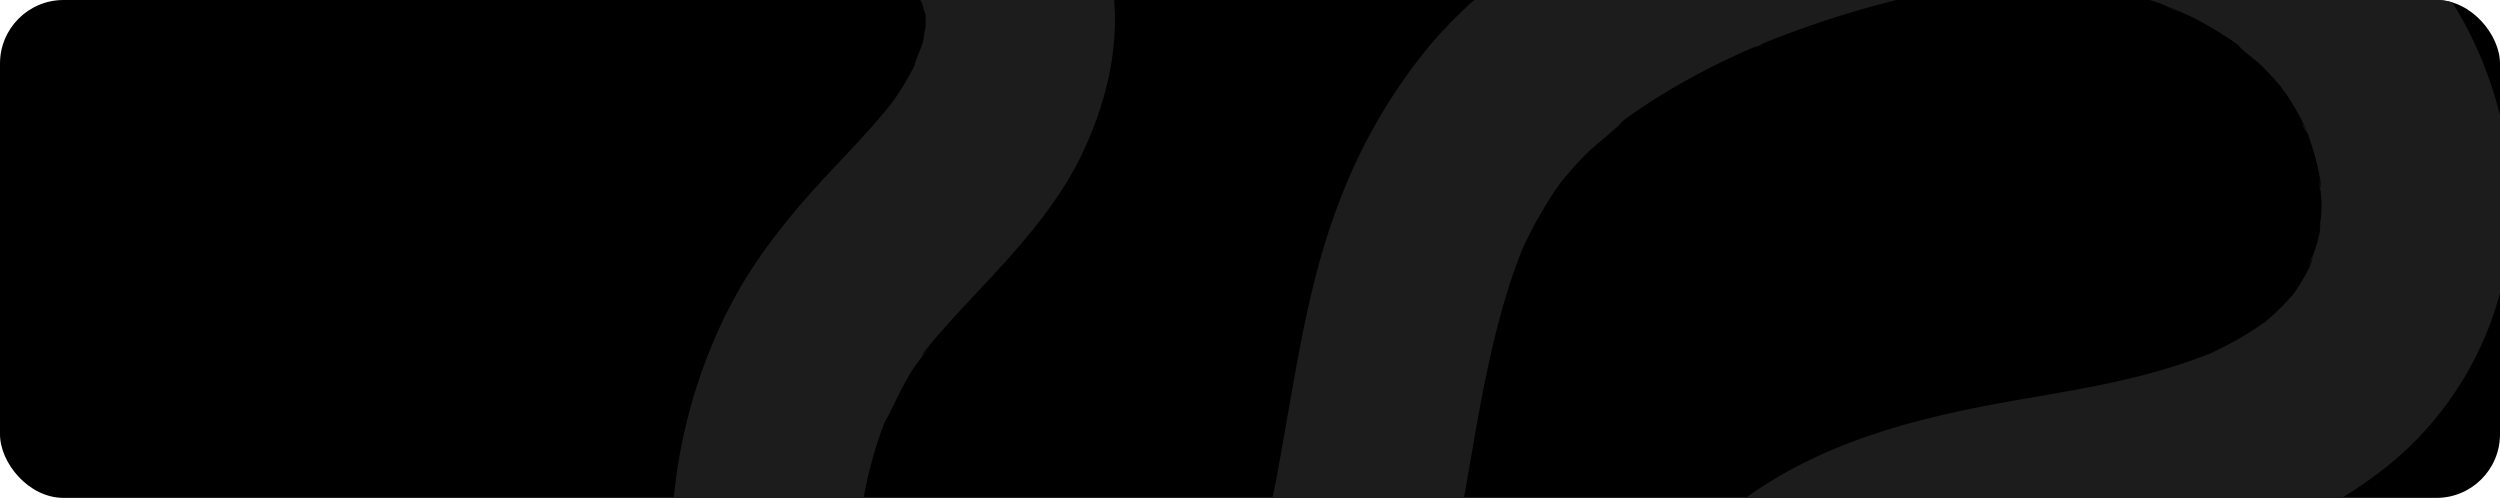 <?xml version="1.0" encoding="UTF-8"?> <svg xmlns="http://www.w3.org/2000/svg" width="1180" height="235" viewBox="0 0 1180 235" fill="none"><g clip-path="url(#clip0_3844_306)"><rect width="1180" height="235" rx="30" fill="black"></rect><path d="M1229.8 659.291C1249.26 610.476 1266.95 561.462 1271.06 508.511C1274.51 463.971 1264.63 417.045 1240.45 379.265C1213.97 337.747 1174.14 309.472 1125.01 303.447C1073.08 297.065 1023.85 321.343 980.212 346.556C971.167 351.785 962.162 357.055 952.978 362.046C948 364.77 943.061 367.414 937.884 369.999C935.345 371.252 932.747 372.385 930.208 373.618C922.135 377.595 939.748 369.939 929.196 374.036C919.592 377.694 909.717 380.593 899.661 382.705C890.994 384.693 911.305 381.611 902.438 382.407C900.911 382.526 899.384 382.685 897.837 382.784C892.454 383.152 887.053 383.152 881.671 382.784C877.704 382.526 871.218 380.259 884.388 383.401C882.187 382.884 879.866 382.665 877.644 382.188C873.954 381.397 870.311 380.395 866.735 379.185C862.411 377.714 859.118 374.135 869.076 380.418C867.231 379.265 865.109 378.43 863.125 377.436C861.142 376.441 859.376 375.109 857.472 373.976C851.125 370.198 866.239 381.929 857.869 374.175C856.771 373.181 855.72 372.147 854.715 371.073C851.323 367.533 851.145 363.696 855.965 373.28C853.947 369.379 851.722 365.589 849.3 361.926C855.449 371.311 852.216 369.323 850.768 364.65C850.133 362.662 849.736 360.554 849.181 358.506C848.288 355.126 849.419 351.249 849.756 364.133C849.756 361.31 849.28 358.506 849.26 355.683C849.26 353.535 849.439 351.408 849.498 349.26C849.756 340.77 847.197 360.972 848.983 352.601C849.836 348.624 850.649 344.746 851.859 340.889C852.394 339.119 853.069 337.389 853.644 335.62C856.322 327.447 848.685 345.741 852.593 338.046C854.908 333.275 857.47 328.629 860.269 324.127C861.336 322.077 862.67 320.178 864.236 318.48C864.097 318.48 856.778 327.467 861.439 322.118C864.434 318.679 867.39 315.259 870.682 312.077C872.309 310.486 873.995 308.975 875.701 307.484C879.211 304.481 883.734 303.785 873.717 308.916C878.22 306.609 882.365 303.109 886.788 300.604C889.169 299.272 891.589 297.979 894.048 296.747C895.853 295.832 900.118 294.758 901.466 293.247L895.833 295.593C897.519 294.897 899.205 294.221 900.911 293.605C903.49 292.631 906.068 291.617 908.667 290.821C919.146 287.317 929.806 284.383 940.601 282.032C961.488 277.36 982.672 274.218 1003.72 270.38C1046.42 262.566 1089.01 249.264 1123.82 222.361C1143.35 207.415 1159.09 188.068 1169.78 165.887C1180.46 143.705 1185.78 119.313 1185.31 94.686C1184.81 70.556 1179.57 46.761 1169.89 24.662C1160.21 2.563 1146.28 -17.406 1128.9 -34.103C1095.51 -65.917 1051.38 -86.716 1005.92 -93.754C952.721 -101.907 899.225 -95.484 847.931 -79.657C805.028 -66.414 761.391 -48.797 724.557 -22.669C705.336 -9.029 687.167 6.103 672.331 24.535C655.852 45.154 642.608 68.172 633.057 92.797C617.189 132.803 611.635 175.812 603.919 217.907C600.556 237.379 595.918 256.609 590.035 275.471C588.527 280.084 586.94 284.677 585.235 289.211C584.659 290.722 584.064 292.233 583.489 293.724C580.216 302.235 588.051 283.683 584.263 291.935C580.161 300.968 575.497 309.734 570.299 318.181C568.037 321.84 565.578 325.34 563.158 328.899C558.179 336.157 570.199 320.528 564.467 327.209C562.96 328.959 561.512 330.748 559.965 332.478C557.406 335.321 554.728 338.085 551.931 340.73C550.265 342.301 548.559 343.852 546.794 345.343C553.121 341.247 537.868 352.939 546.794 345.343C542.827 347.888 538.999 350.493 534.893 352.72C532.909 353.814 530.926 354.708 528.942 355.782C525.789 357.373 522.754 356.836 533.604 353.794C529.458 354.927 525.471 356.736 521.286 357.77C519.203 358.327 517.101 358.804 514.998 359.222C510.496 360.137 501.848 359.321 516.248 359.222C508.314 359.222 500.598 360.137 492.604 359.461C488.736 359.123 482.052 356.955 495.877 360.037C493.755 359.58 491.573 359.341 489.451 358.924C485.166 358.049 480.928 356.988 476.736 355.742C472.531 354.49 468.505 352.66 464.319 351.408C478.7 355.742 465.906 351.984 461.979 349.956C458.369 348.087 454.851 346.099 451.426 343.991C449.443 342.818 447.698 341.605 445.873 340.352C442.56 338.065 436.094 331.066 446.051 340.75C440.22 335.083 433.932 330.152 428.497 324.007C427.069 322.357 425.76 320.508 424.252 318.937C433.198 328.263 428.219 324.067 425.958 320.925C423.459 317.307 421.118 313.568 418.976 309.711C417.826 307.603 416.715 305.456 415.644 303.268C413.879 299.61 413.105 293.187 416.06 304.78C414.85 300.007 412.53 295.375 411.141 290.622C409.964 286.645 408.953 282.616 408.107 278.533C407.611 276.087 407.214 273.622 406.758 271.156C406.044 266.384 406.222 267.875 407.333 275.63C407.135 273.979 406.976 272.329 406.837 270.659C406.054 261.485 405.994 252.263 406.659 243.08C406.837 240.574 407.115 238.069 407.353 235.544C408.186 226.139 405.369 246.719 407.135 237.532C408.107 232.541 408.979 227.59 410.209 222.639C411.439 217.688 412.827 212.816 414.434 207.985C415.227 205.559 416.06 203.153 416.953 200.767C418.183 197.466 422.388 190.825 416.239 202.019C421.158 193.072 424.947 183.706 430.401 174.997C433 170.861 436.868 166.805 438.97 162.45C435.003 170.623 434.289 168.276 436.868 165.194C438.732 162.967 440.557 160.7 442.461 158.493C450.673 148.929 459.48 139.882 468.048 130.656C484.472 112.86 500.856 93.831 511.19 71.72C524.261 43.743 530.212 14.056 523.408 -16.485C517.934 -41.102 501.947 -62.596 484.095 -79.697C469.04 -94.112 452.835 -106.898 439.406 -123.004C437.423 -125.31 432.682 -132.946 439.704 -122.387C438.712 -123.859 437.542 -125.271 436.511 -126.722C433.377 -131.097 430.421 -135.57 427.664 -140.184C424.907 -144.797 422.348 -149.449 419.988 -154.261C419.073 -156.763 417.952 -159.184 416.636 -161.499L419.095 -155.693C418.441 -157.343 417.806 -158.974 417.211 -160.644C415.426 -165.602 413.885 -170.633 412.589 -175.736C411.955 -178.261 411.379 -180.826 410.883 -183.391C409.991 -188.024 411.538 -193.333 410.883 -181.84C411.141 -186.036 410.09 -190.689 410.011 -194.924C410.011 -197.549 410.011 -200.173 410.13 -202.878C410.13 -204.627 410.328 -206.397 410.487 -208.147C411.016 -213.224 410.784 -211.693 409.793 -203.554C411.141 -208.028 411.598 -212.8 412.966 -217.313C413.429 -218.811 413.925 -220.303 414.454 -221.787C416.041 -226.301 419.67 -229.025 413.482 -219.799C416.08 -223.617 417.707 -228.349 420.147 -232.346C421.396 -234.334 422.765 -236.322 424.114 -238.311C428.715 -245.449 417.627 -230.834 422.884 -236.76C426.018 -240.279 429.092 -243.799 432.544 -247.02C434.378 -248.468 436.139 -250.008 437.82 -251.633C430.858 -243.501 432.226 -247.497 436.193 -250.221C439.382 -252.399 442.694 -254.39 446.111 -256.187C449.84 -258.175 455.592 -258.791 443.711 -255.511C446.607 -256.306 449.384 -257.618 452.279 -258.453C454.461 -259.07 456.663 -259.487 458.845 -260.044C467.295 -262.152 447.222 -259.388 455.949 -259.686C459.777 -259.825 463.506 -259.825 467.334 -259.686C476.121 -259.547 456.187 -262.092 464.597 -260.084C466.779 -259.567 468.961 -259.169 471.103 -258.593C473.245 -258.016 475.328 -257.34 477.391 -256.604C488.241 -252.747 470.111 -260.581 476.756 -256.902C483.852 -253.102 490.714 -248.879 497.305 -244.256C504.307 -239.285 488.717 -251.335 495.322 -245.747C497.047 -244.296 498.813 -242.884 500.538 -241.413C503.99 -238.43 507.382 -235.448 510.754 -232.266C524.341 -219.699 537.333 -206.417 551.773 -194.825C571.39 -178.917 591.661 -166.192 615.979 -158.656C642.519 -150.424 670.387 -150.086 697.541 -154.798C745.146 -163.05 788.009 -195.64 810.979 -237.953C823.187 -260.468 830.292 -285.405 831.786 -310.987C832.539 -322.679 831.786 -334.37 831.329 -346.062C831.171 -351.113 831.052 -356.183 831.21 -361.234C831.21 -361.83 831.627 -370.261 831.746 -370.241C830.695 -363.321 830.596 -362.287 831.409 -367.258C831.786 -369.247 832.242 -371.235 832.758 -373.104C833.372 -375.371 834.444 -377.658 834.959 -379.944C832.401 -368.71 831.567 -372.408 833.789 -376.683C835.316 -379.646 837.458 -382.271 838.986 -385.194C833.65 -375.013 833.809 -378.791 837.002 -382.33C838.311 -383.802 839.7 -385.234 841.128 -386.606C842.556 -387.977 844.222 -389.171 845.571 -390.582C836.328 -380.919 840.652 -386.943 844.599 -389.508C847.439 -391.355 850.372 -393.054 853.386 -394.599C855.231 -395.533 857.155 -396.289 858.98 -397.243C846.722 -390.881 852.494 -394.519 856.044 -395.772C860.027 -397.166 864.079 -398.354 868.183 -399.331C872.745 -400.405 887.185 -401.32 871.039 -400.345C879.249 -401.084 887.495 -401.337 895.734 -401.101C897.519 -401.001 899.285 -400.822 901.07 -400.703C909.599 -400.126 889.308 -402.692 897.678 -401.22C902.756 -400.266 907.774 -399.232 912.753 -397.86C917.209 -396.614 921.632 -395.202 926.022 -393.624C928.641 -392.71 931.219 -391.636 933.818 -390.702C943.14 -387.202 924.376 -395.116 933.401 -390.861C943.517 -386.108 953.474 -381.157 963.253 -375.729C1002.92 -353.717 1040.83 -327.868 1084.96 -315.461C1130.19 -302.755 1184.4 -302.457 1224.68 -329.817C1264.97 -357.177 1286.51 -402.851 1285.99 -451.706C1285.48 -499.805 1264.95 -543.311 1232.95 -578.426C1202.88 -611.394 1163.41 -635.135 1124 -655.158C1104.54 -665.1 1084.8 -674.386 1065.48 -684.547C1055.45 -689.836 1045.53 -695.344 1035.85 -701.269C1031.88 -703.735 1027.92 -706.28 1023.95 -708.885C1021.59 -710.456 1019.27 -712.066 1016.97 -713.697C1015.42 -714.77 1013.89 -715.884 1012.36 -716.997C1008.57 -719.834 1009.33 -719.211 1014.65 -715.128C1014.41 -717.296 1004.37 -723.599 1002.41 -725.368C999.333 -728.093 996.338 -730.896 993.383 -733.779C985.831 -741.19 978.718 -749.038 972.08 -757.282C971.068 -758.555 970.096 -759.847 969.065 -761.1C977.673 -750.522 971.981 -757.382 970.215 -759.808C967.359 -763.784 964.602 -767.761 961.924 -771.738C956.635 -779.917 951.656 -788.308 946.988 -796.911C942.724 -804.865 938.757 -812.957 935.087 -821.169C934.076 -823.416 933.203 -825.782 932.092 -827.97C938.201 -816.039 933.976 -823.436 932.766 -826.439C930.585 -831.821 928.502 -837.249 926.518 -842.724C919.893 -860.898 914.3 -879.429 909.361 -898.12C899.443 -935.681 892.303 -973.898 885.559 -1012.13C883.714 -1022.59 873.856 -1033.71 865.049 -1038.88C855.489 -1044.49 841.386 -1046.83 830.655 -1043.39C805.901 -1035.44 795.11 -1013.11 799.494 -988.354C813.795 -907.585 830.477 -825.842 869.413 -752.828C888.693 -716.659 914.459 -682.479 946.076 -656.232C983.386 -625.293 1025.77 -604.414 1068.84 -582.94C1087.48 -573.634 1105.99 -564.03 1123.64 -552.915C1131.77 -547.805 1139.35 -540.865 1147.74 -536.292C1137.58 -541.839 1144.07 -539.135 1147.01 -536.709C1149.03 -535.039 1151.01 -533.329 1152.96 -531.579C1157.56 -527.603 1161.99 -523.374 1166.25 -518.893C1169.26 -515.752 1172.2 -512.511 1174.99 -509.17L1176.66 -507.182C1179.57 -503.523 1178.85 -504.478 1174.5 -510.045C1175.83 -507.783 1177.36 -505.64 1179.06 -503.642C1181.72 -499.666 1184.22 -495.689 1186.52 -491.453C1187.43 -489.783 1188.3 -488.133 1189.14 -486.423C1194.35 -475.865 1186.6 -493.979 1189.14 -486.701C1192.07 -478.827 1194.37 -470.728 1196 -462.483C1196.75 -458.506 1196.12 -451.765 1195.78 -465.306C1195.78 -463.039 1196.24 -460.733 1196.4 -458.486C1196.73 -453.189 1196.73 -447.876 1196.4 -442.579C1196.3 -441.087 1196.16 -439.576 1196.04 -438.085C1195.32 -429.316 1198.24 -449.657 1196.42 -441.087C1195.48 -436.733 1194.61 -432.398 1193.28 -428.143C1192.65 -426.035 1191.85 -423.967 1191.14 -421.88C1188.48 -414.165 1195.6 -430.291 1192.63 -425.518C1190.15 -421.542 1188.06 -417.207 1185.57 -413.19C1181.12 -406.032 1192.94 -421.462 1187.21 -415.179C1185.7 -413.548 1184.3 -411.878 1182.73 -410.287C1181.16 -408.697 1179.44 -407.245 1177.79 -405.734C1174.56 -402.731 1174.16 -405.515 1181.1 -408.219C1177.14 -406.648 1172.73 -403.03 1168.88 -400.862C1161.21 -396.488 1179.28 -404.421 1170.87 -401.598C1167.89 -400.584 1164.92 -399.61 1161.9 -398.695C1158.11 -397.661 1153.97 -397.343 1150.32 -396.229C1162.22 -399.749 1157.14 -397.045 1152.66 -396.707C1150.24 -396.521 1147.82 -396.402 1145.4 -396.349C1140.92 -396.349 1136.41 -396.349 1131.93 -396.707C1129.95 -396.866 1127.83 -397.084 1125.76 -397.283C1120.98 -397.86 1122.47 -397.641 1130.23 -396.667L1125.33 -397.641C1116.25 -399.354 1107.31 -401.679 1098.55 -404.6C1093.83 -406.191 1089.23 -408.378 1084.47 -409.85C1096.78 -406.052 1089.27 -407.861 1086.05 -409.313C1082.84 -410.764 1079.53 -412.435 1076.29 -414.065C1034.4 -435.301 996.219 -462.483 951.868 -478.867C913.685 -492.965 868.56 -495.609 829.862 -481.233C809.392 -473.618 789.874 -463.119 774.72 -446.953C755.222 -426.155 745.443 -401.22 742.389 -373.124C741.394 -362.064 741.221 -350.944 741.873 -339.858C742.349 -327.928 741.556 -316.316 741.516 -304.485C741.516 -317.23 742.408 -310.848 741.516 -306.712C741.04 -304.306 740.465 -301.92 739.83 -299.553C738.66 -295.199 737.132 -291.003 735.625 -286.768C733.641 -281.141 740.762 -297.366 736.755 -289.572C735.625 -287.404 734.613 -285.177 733.443 -283.01C730.765 -278.119 726.54 -273.525 724.259 -268.534L728.226 -273.684C727.195 -272.412 726.243 -271.139 725.112 -269.906C723.982 -268.674 722.95 -267.441 721.839 -266.248C718.507 -262.649 714.857 -259.428 711.247 -256.107C704.603 -249.963 720.094 -262.072 712.596 -257.061C710.613 -255.709 708.629 -254.278 706.507 -252.965C702.738 -250.599 695.835 -248.77 693.019 -245.708L698.811 -248.114C697.164 -247.457 695.498 -246.841 693.832 -246.245C691.333 -245.37 688.794 -244.574 686.235 -243.859C683.676 -243.143 681.098 -242.506 678.5 -241.87C677.171 -241.592 668.384 -240.259 676.516 -241.293C684.648 -242.327 675.842 -241.293 674.532 -241.174C671.875 -240.975 669.217 -240.836 666.598 -240.796C663.98 -240.757 661.283 -240.796 658.664 -240.896C656.899 -240.896 655.114 -241.095 653.349 -241.254C648.509 -241.757 649.831 -241.539 657.316 -240.597C653.349 -242.029 648.489 -242.188 644.324 -243.282C641.745 -243.958 639.206 -244.713 636.687 -245.549L634.168 -246.424C629.751 -248.12 630.836 -247.597 637.421 -244.853C633.454 -247.656 628.198 -249.287 623.973 -251.812C620.006 -254.138 616.296 -256.664 612.607 -259.328C609.691 -261.456 604.971 -266.864 614.392 -257.897C612.746 -259.467 610.802 -260.82 609.057 -262.291C605.526 -265.273 602.075 -268.256 598.663 -271.477C591.84 -277.761 585.175 -284.243 578.431 -290.606C545.961 -321.207 508.829 -348.707 462.257 -349.144C412.669 -349.581 368.02 -318.503 342.73 -277.303C317.123 -235.547 314.286 -182.278 330.829 -136.624C338.664 -114.469 349.828 -93.642 363.934 -74.865C378.691 -55.398 395.134 -39.312 413.224 -23.067C416.675 -19.965 420.067 -16.843 423.36 -13.582C426.355 -10.6 429.31 -5.867 432.643 -3.501L428.676 -8.691C429.667 -7.379 430.659 -6.046 431.512 -4.714C432.861 -2.726 434.13 -0.578 435.281 1.589L436.411 3.776C438.382 8.005 437.846 6.719 434.805 -0.081C435.382 2.478 436.111 5.002 436.987 7.475C439.426 16.502 436.828 -3.501 436.828 5.844C436.828 8.429 437.006 11.014 436.828 13.619L436.669 16.204C436.193 21.055 436.398 19.69 437.284 12.108C436.213 13.917 436.134 17.755 435.578 19.843C434.527 23.819 431.829 28.512 431.333 32.489L433.714 26.722C432.96 28.373 432.167 29.983 431.353 31.574C429.727 34.755 427.968 37.871 426.077 40.919C424.669 43.186 423.201 45.393 421.674 47.581C421.059 48.456 415.029 55.534 419.968 50.046C424.907 44.558 418.619 51.597 417.984 52.333C416.12 54.56 414.236 56.747 412.312 58.934C404.596 67.663 396.443 76.035 388.509 84.605C372.066 102.5 356.535 121.688 345.209 143.282C302.782 224.23 304.567 333.81 375.696 398.592C408.403 428.59 450.332 446.517 494.568 449.416C539.237 452.438 582.755 434.562 615.027 404.08C646.466 374.374 665.785 333.174 678.023 292.273C689.924 252.723 693.892 211.464 702.738 171.219C704.86 161.436 707.26 151.713 710.097 142.109C711.624 136.919 713.271 131.749 715.076 126.659C715.988 124.114 717.059 121.609 717.912 119.063C719.671 114.649 719.188 115.723 716.464 122.285C717.178 120.634 717.912 119.004 718.646 117.373C722.758 108.363 727.553 99.682 732.987 91.405C734.455 89.198 736.002 87.07 737.489 84.903C742.627 77.427 732.074 91.405 736.021 86.792C739.651 82.537 743.202 78.281 747.089 74.265C753.615 67.504 761.668 62.096 768.075 55.316C760.022 63.846 764.108 58.338 767.262 56.071C769.364 54.56 771.487 53.069 773.629 51.617C778.647 48.197 783.785 44.976 789.001 41.894C797.253 37.022 805.742 32.529 814.37 28.373C818.694 26.285 823.058 24.297 827.462 22.408C830.536 21.055 836.526 19.743 825.22 23.322C828.493 22.288 831.686 20.678 834.9 19.346C857.457 10.392 880.666 3.186 904.323 -2.209C909.334 -3.322 914.379 -4.33 919.457 -5.231C921.123 -5.529 927.074 -7.438 928.581 -6.722L922.809 -5.967C924.793 -6.225 926.776 -6.484 928.918 -6.703C941.127 -8.064 953.413 -8.602 965.693 -8.313C971.643 -8.154 977.594 -7.796 983.544 -7.2C987.511 -6.802 994.136 -4.118 981.898 -7.538C983.582 -7.177 985.284 -6.905 986.996 -6.722C998.042 -4.821 1008.92 -2.042 1019.53 1.589C1023.27 2.882 1035.53 9.543 1023.31 2.663C1027.76 5.148 1032.68 6.938 1037.2 9.344C1041.72 11.75 1046.14 14.335 1050.43 17.138C1051.86 18.053 1053.28 19.008 1054.69 19.982C1056.1 20.956 1057.47 21.97 1058.84 22.945C1062.57 25.728 1061.58 24.933 1055.86 20.618C1058.72 24.396 1063.8 27.438 1067.27 30.819C1070.31 33.801 1073.21 36.91 1075.98 40.144L1077.62 42.133C1080.53 45.751 1079.79 44.751 1075.4 39.13C1076.67 41.208 1078.08 43.201 1079.61 45.095C1082.75 49.894 1085.58 54.896 1088.08 60.068C1088.65 61.595 1089.31 63.089 1090.06 64.542C1083.81 54.6 1087.76 58.974 1089.21 63.011C1090.92 67.689 1092.38 72.454 1093.59 77.287C1094.17 79.693 1094.68 82.099 1095.12 84.525C1095.97 89.079 1094.48 94.348 1094.98 82.358C1094.78 87.17 1095.79 92.18 1095.79 97.032C1095.79 101.884 1094.96 106.755 1094.94 111.607C1094.94 98.782 1095.87 105.145 1094.94 109.281C1094.62 110.851 1094.26 112.442 1093.89 113.993C1092.76 118.586 1090.36 123.239 1089.56 127.813C1091.35 117.572 1092.42 121.41 1090.16 125.983C1088.71 128.866 1087.14 131.71 1085.44 134.454C1084.37 136.184 1083.16 137.834 1082.05 139.544C1078.87 144.515 1089.58 130.775 1083.87 137.237C1080.68 140.856 1077.52 144.416 1073.95 147.736C1072.21 149.367 1070.36 150.878 1068.58 152.489C1061.91 158.454 1077.42 146.245 1070.05 151.355C1066.08 154.099 1062.11 156.764 1057.93 159.189C1053.74 161.615 1049.42 163.902 1045.01 165.99C1042.22 167.322 1033.91 170.364 1046.7 165.453C1045.17 166.049 1043.66 166.705 1042.14 167.302C1032.07 171.167 1021.79 174.447 1011.35 177.125C991.855 182.175 971.981 185.357 952.165 188.797C904.045 197.148 856.599 209.058 817.484 239.898C783.249 266.901 759.566 311.481 759.724 355.563C759.923 408.276 795.666 450.668 844.877 466.039C892.699 480.991 941.871 467.55 985.191 445.856C1005.56 435.656 1024.86 423.407 1044.87 412.571C1049.18 410.264 1053.5 407.997 1057.91 405.85C1060.54 404.557 1063.24 403.364 1065.84 402.092C1075.18 397.598 1056.32 405.571 1066.02 402.092C1076.94 398.055 1088.13 394.773 1099.5 392.269C1109.42 390.082 1088.89 392.806 1099 392.269C1101.86 392.13 1104.7 391.852 1107.57 391.812C1110.45 391.772 1113.31 391.812 1116.16 392.011C1120.35 392.269 1126.69 395.172 1115.75 391.772C1119.3 392.866 1123.1 393.303 1126.69 394.377C1128.84 395.033 1130.9 395.808 1133.02 396.524C1140.24 398.97 1122.13 391.215 1132.45 396.524C1135.72 398.196 1138.89 400.041 1141.97 402.052C1143.79 403.245 1145.54 404.756 1147.4 405.85C1136.73 399.626 1142.21 401.734 1145.28 404.398C1148.71 407.296 1151.98 410.376 1155.08 413.625C1156.61 415.275 1158.03 417.005 1159.54 418.695C1164.72 424.501 1153.37 409.926 1158.13 416.707C1163.45 424.199 1168.17 432.105 1172.24 440.349C1172.87 441.641 1173.43 443.291 1174.22 444.544C1167.83 433.946 1171.8 438.579 1173.27 442.436C1175.25 447.507 1176.86 452.677 1178.27 457.906C1179.38 462.002 1180.33 466.138 1181.12 470.314C1181.48 472.302 1181.66 474.151 1182.09 476C1178.86 462.738 1181.26 469.28 1181.64 473.237C1182.63 484.927 1182.63 496.681 1181.64 508.372C1181.4 511.414 1181.04 514.456 1180.75 517.478C1179.71 528.176 1182.73 507.139 1180.75 517.697C1179.6 523.662 1178.58 529.747 1177.23 535.732C1174.76 546.767 1171.72 557.604 1168.31 568.461C1161.17 591.148 1152.44 613.279 1143.65 635.37C1139.69 645.471 1142.92 660.882 1148.16 669.849C1153.65 679.274 1164.26 688.023 1174.91 690.548C1186.32 693.153 1199.15 692.596 1209.29 686.035C1219.42 679.473 1225.16 670.724 1229.8 659.291Z" fill="#1C1C1C"></path></g><defs><clipPath id="clip0_3844_306"><rect width="1180" height="235" rx="30" fill="white"></rect></clipPath></defs></svg> 